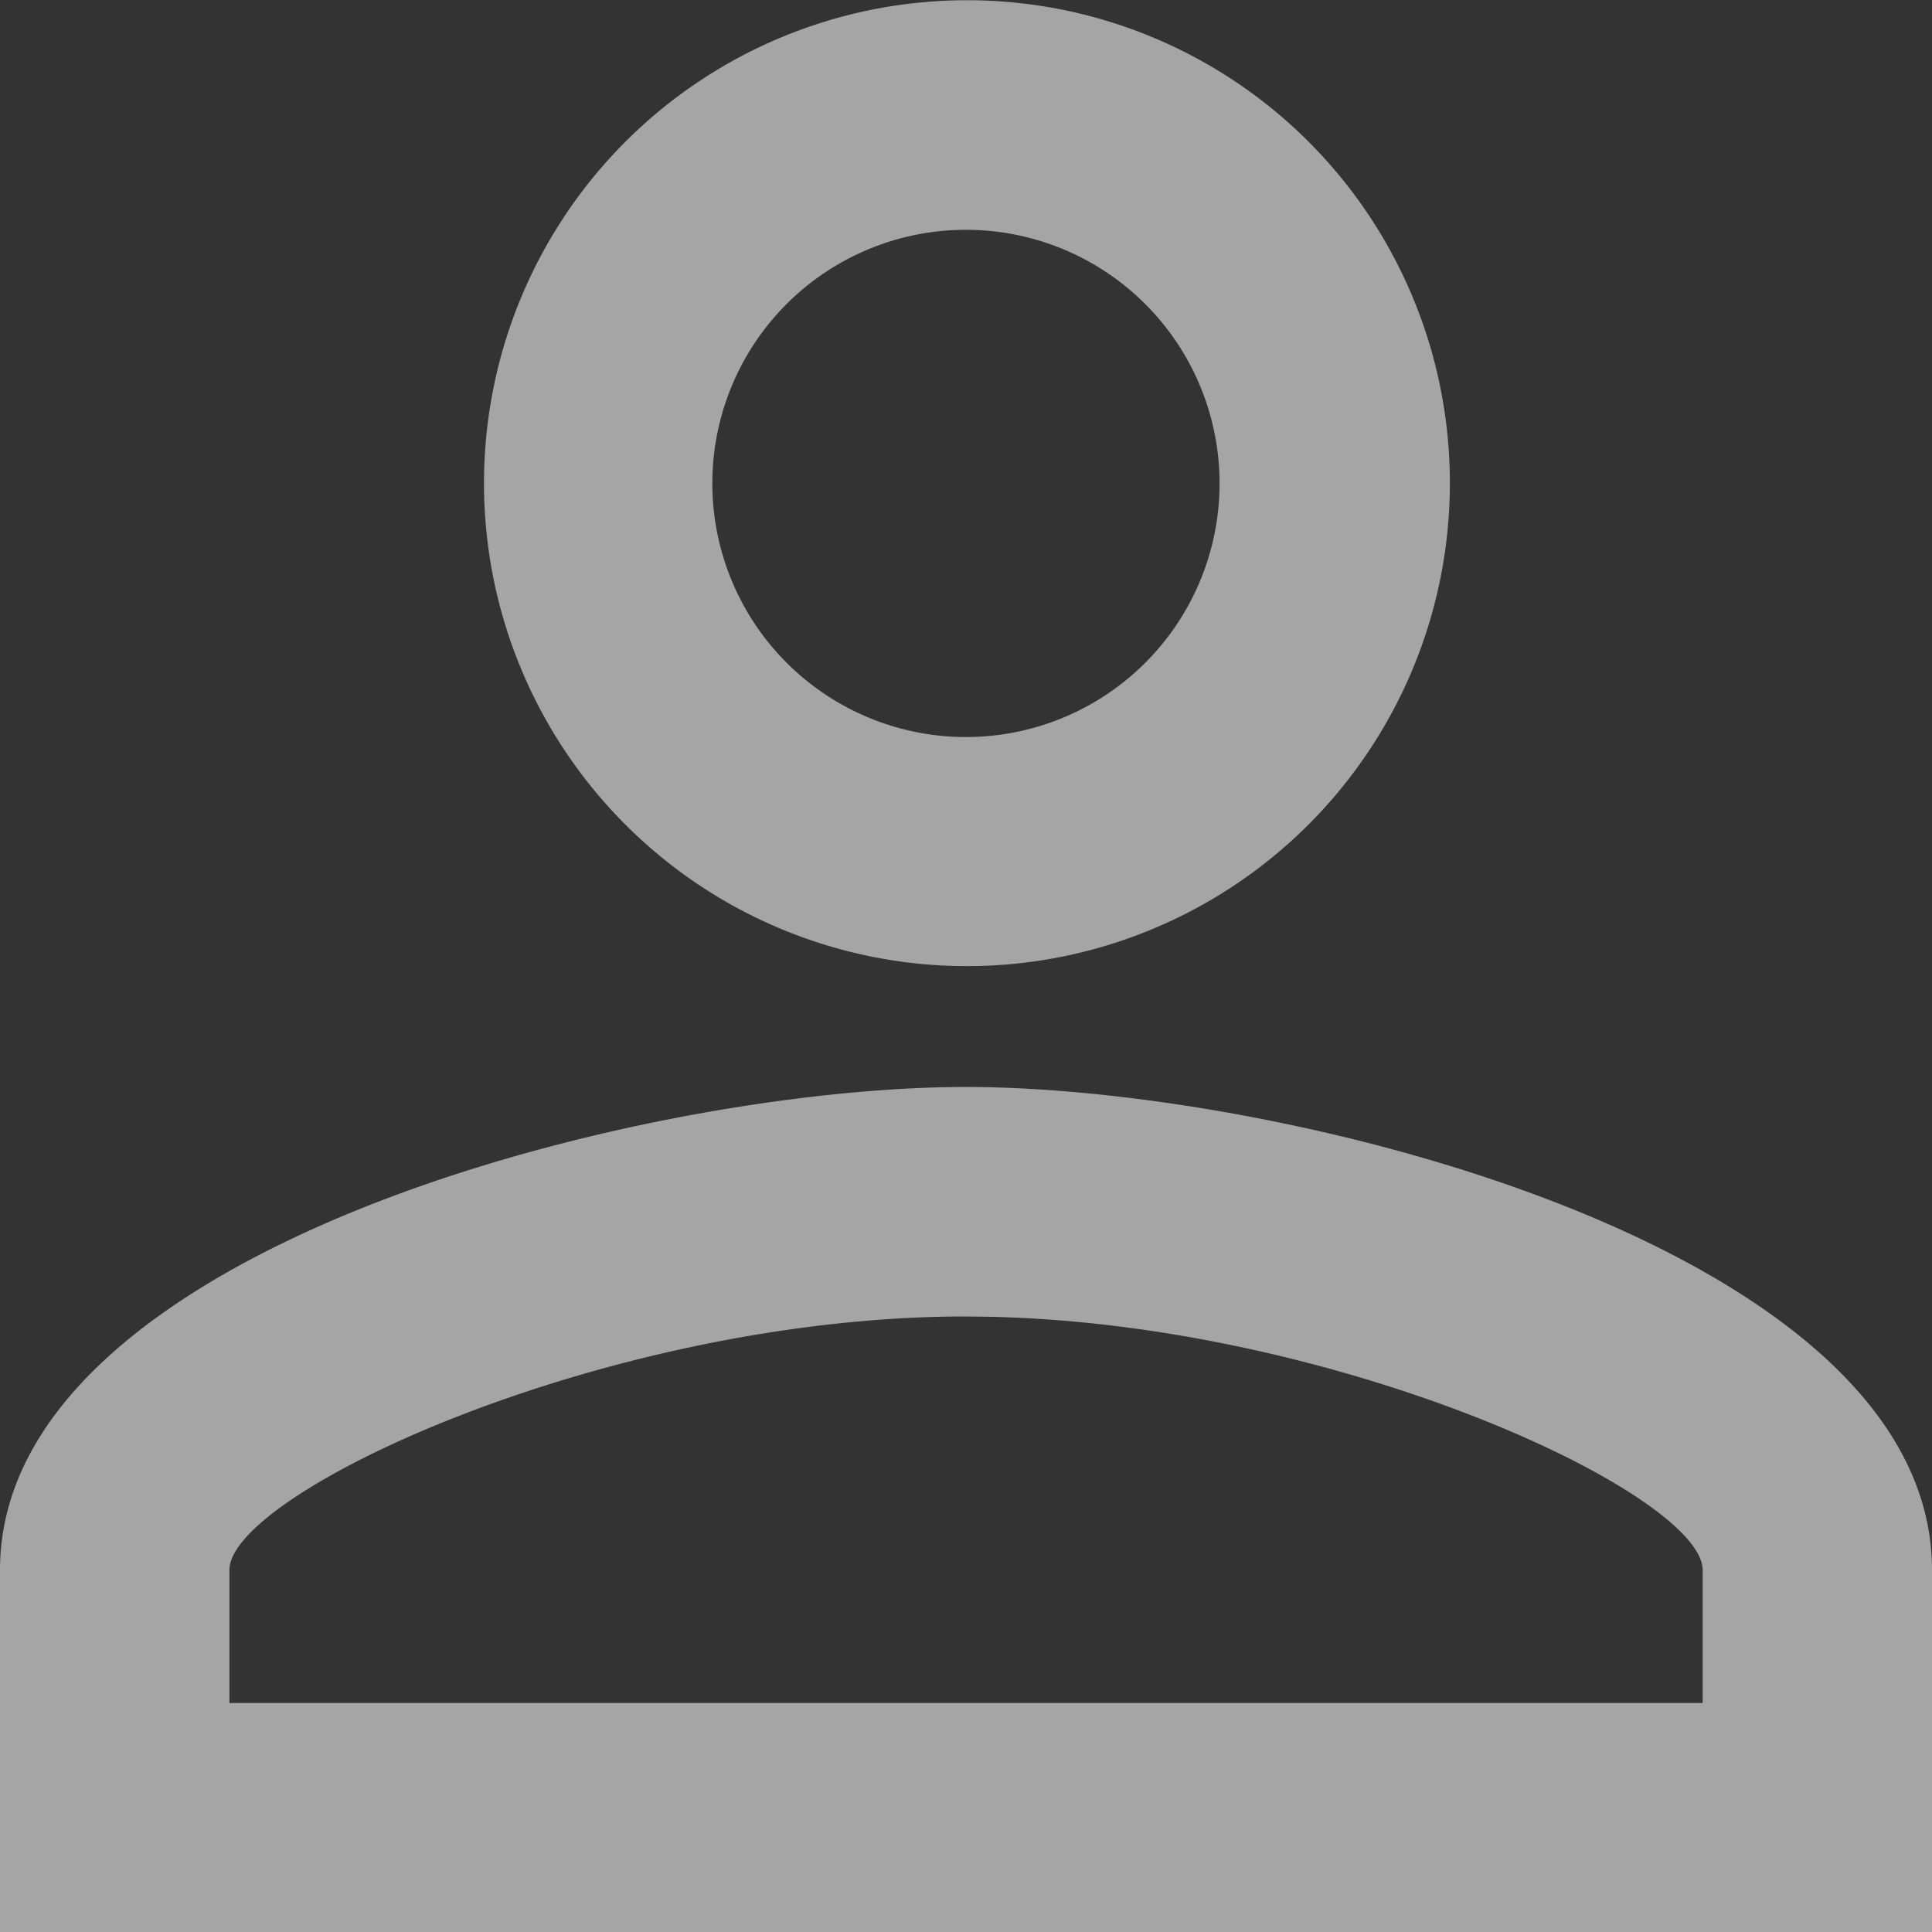 <svg xmlns="http://www.w3.org/2000/svg" width="23.867" height="23.87" viewBox="0 0 23.867 23.87">
  <rect x="0" y="0" width="23.867" height="23.87" fill="#333333" stroke="none"/>
  <path id="name" d="M15.934,6.836A3.133,3.133,0,1,1,12.8,9.968a3.131,3.131,0,0,1,3.134-3.132m0,13.425c4.431,0,9.1,2.179,9.1,3.133v1.641H6.834V23.393c0-.955,4.668-3.133,9.1-3.133M15.934,4a5.966,5.966,0,1,0,5.977,5.966A5.963,5.963,0,0,0,15.934,4Zm0,13.425c-3.983,0-11.934,2-11.934,5.967v4.475H27.867V23.393C27.867,19.424,19.916,17.425,15.934,17.425Z" transform="translate(-4 -3.997)" fill="#fff" opacity="0.56"/>
</svg>
